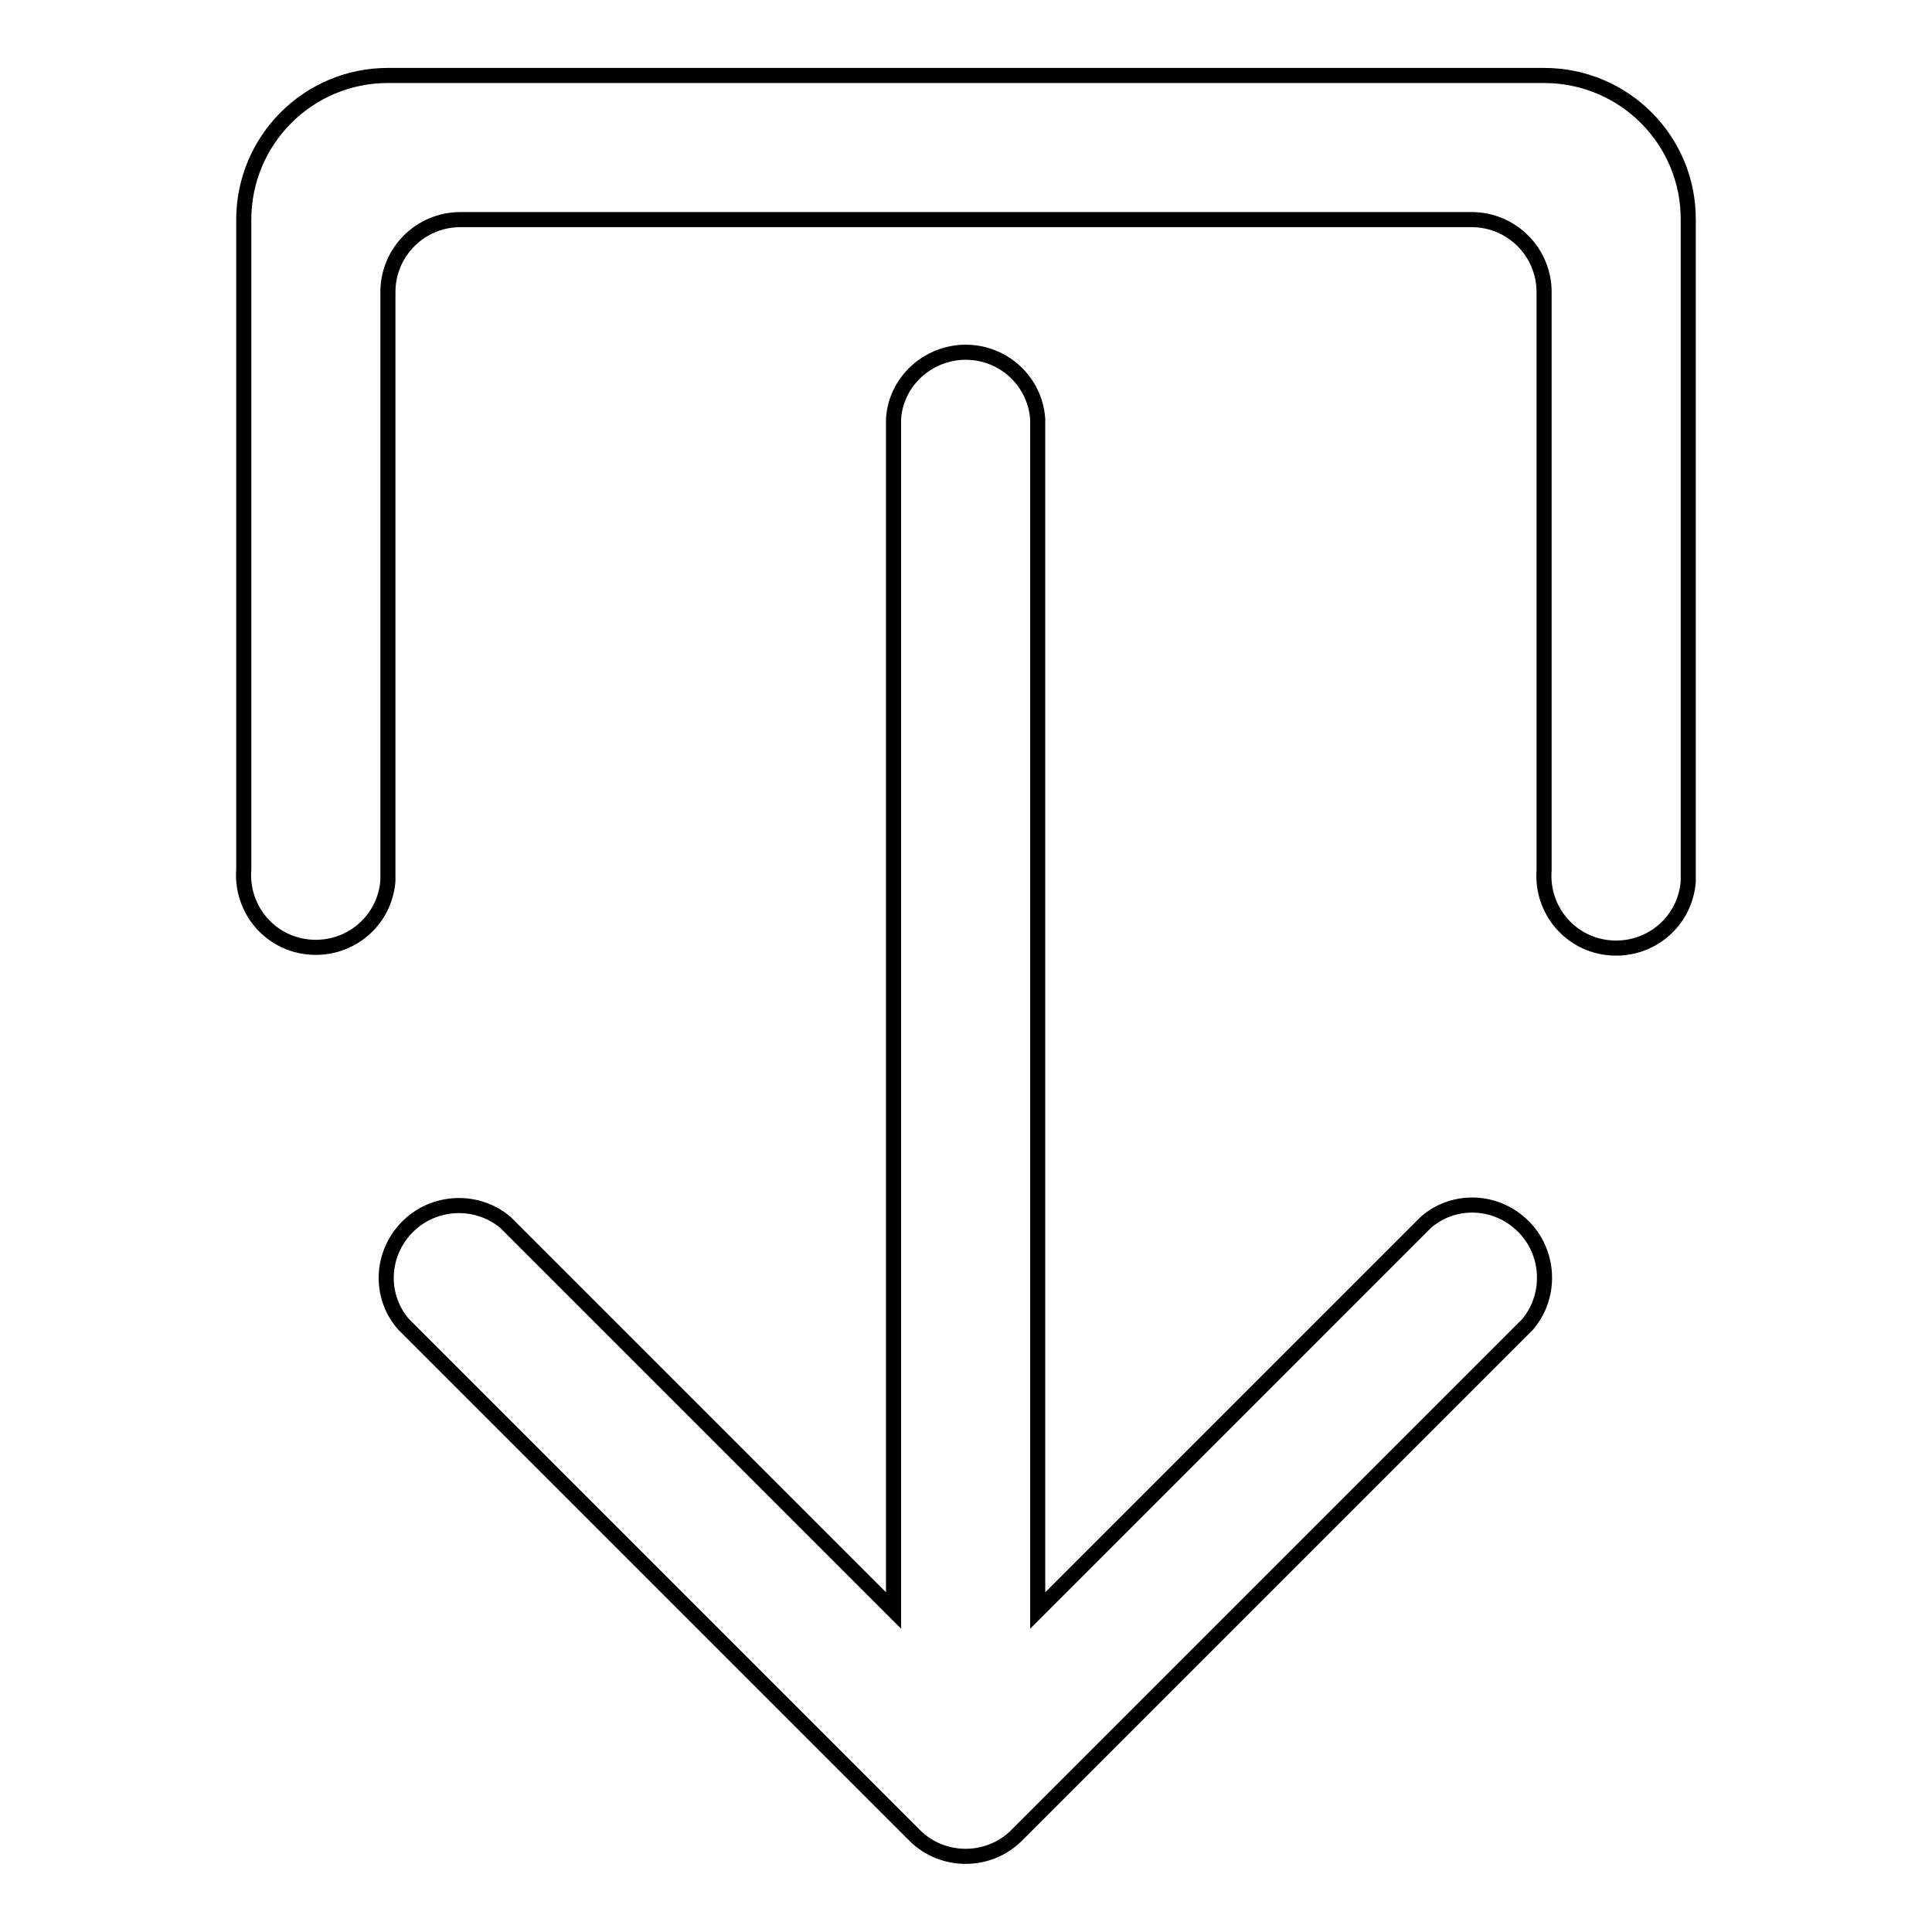 <?xml version="1.0" encoding="utf-8"?>
<!-- Svg Vector Icons : http://www.onlinewebfonts.com/icon -->
<!DOCTYPE svg PUBLIC "-//W3C//DTD SVG 1.1//EN" "http://www.w3.org/Graphics/SVG/1.1/DTD/svg11.dtd">
<svg version="1.1" xmlns="http://www.w3.org/2000/svg" xmlns:xlink="http://www.w3.org/1999/xlink" x="0px" y="0px" viewBox="0 0 256 256" enable-background="new 0 0 256 256" xml:space="preserve">
<g> <path stroke-width="2" fill-opacity="0" stroke="#000000"  d="M204.6,10H51.4c-10.6,0-19.1,8.6-19.1,19.1l0,0v86.1c-0.4,5.3,3.5,9.9,8.8,10.3c5.3,0.4,9.9-3.5,10.3-8.8 c0-0.5,0-1,0-1.5V38.7c0-5.3,4.3-9.6,9.6-9.6h134c5.3,0,9.6,4.3,9.6,9.6v76.6c-0.4,5.3,3.5,9.9,8.8,10.3c5.3,0.4,9.9-3.5,10.3-8.8 c0-0.5,0-1,0-1.5V29.2C223.8,18.6,215.2,10,204.6,10C204.6,10,204.6,10,204.6,10z M188.9,162l-51.4,51.4V55.5 c-0.4-5.3-5-9.2-10.3-8.8c-4.7,0.4-8.5,4.1-8.8,8.8v157.9L67,162c-4-3.4-10.1-2.9-13.5,1.1c-3.1,3.6-3.1,8.9,0,12.4l67.7,67.7 c3.7,3.7,9.8,3.7,13.5,0l67.7-67.7c3.4-4,2.9-10.1-1.1-13.5C197.7,158.9,192.4,158.9,188.9,162L188.9,162z"/></g>
</svg>
